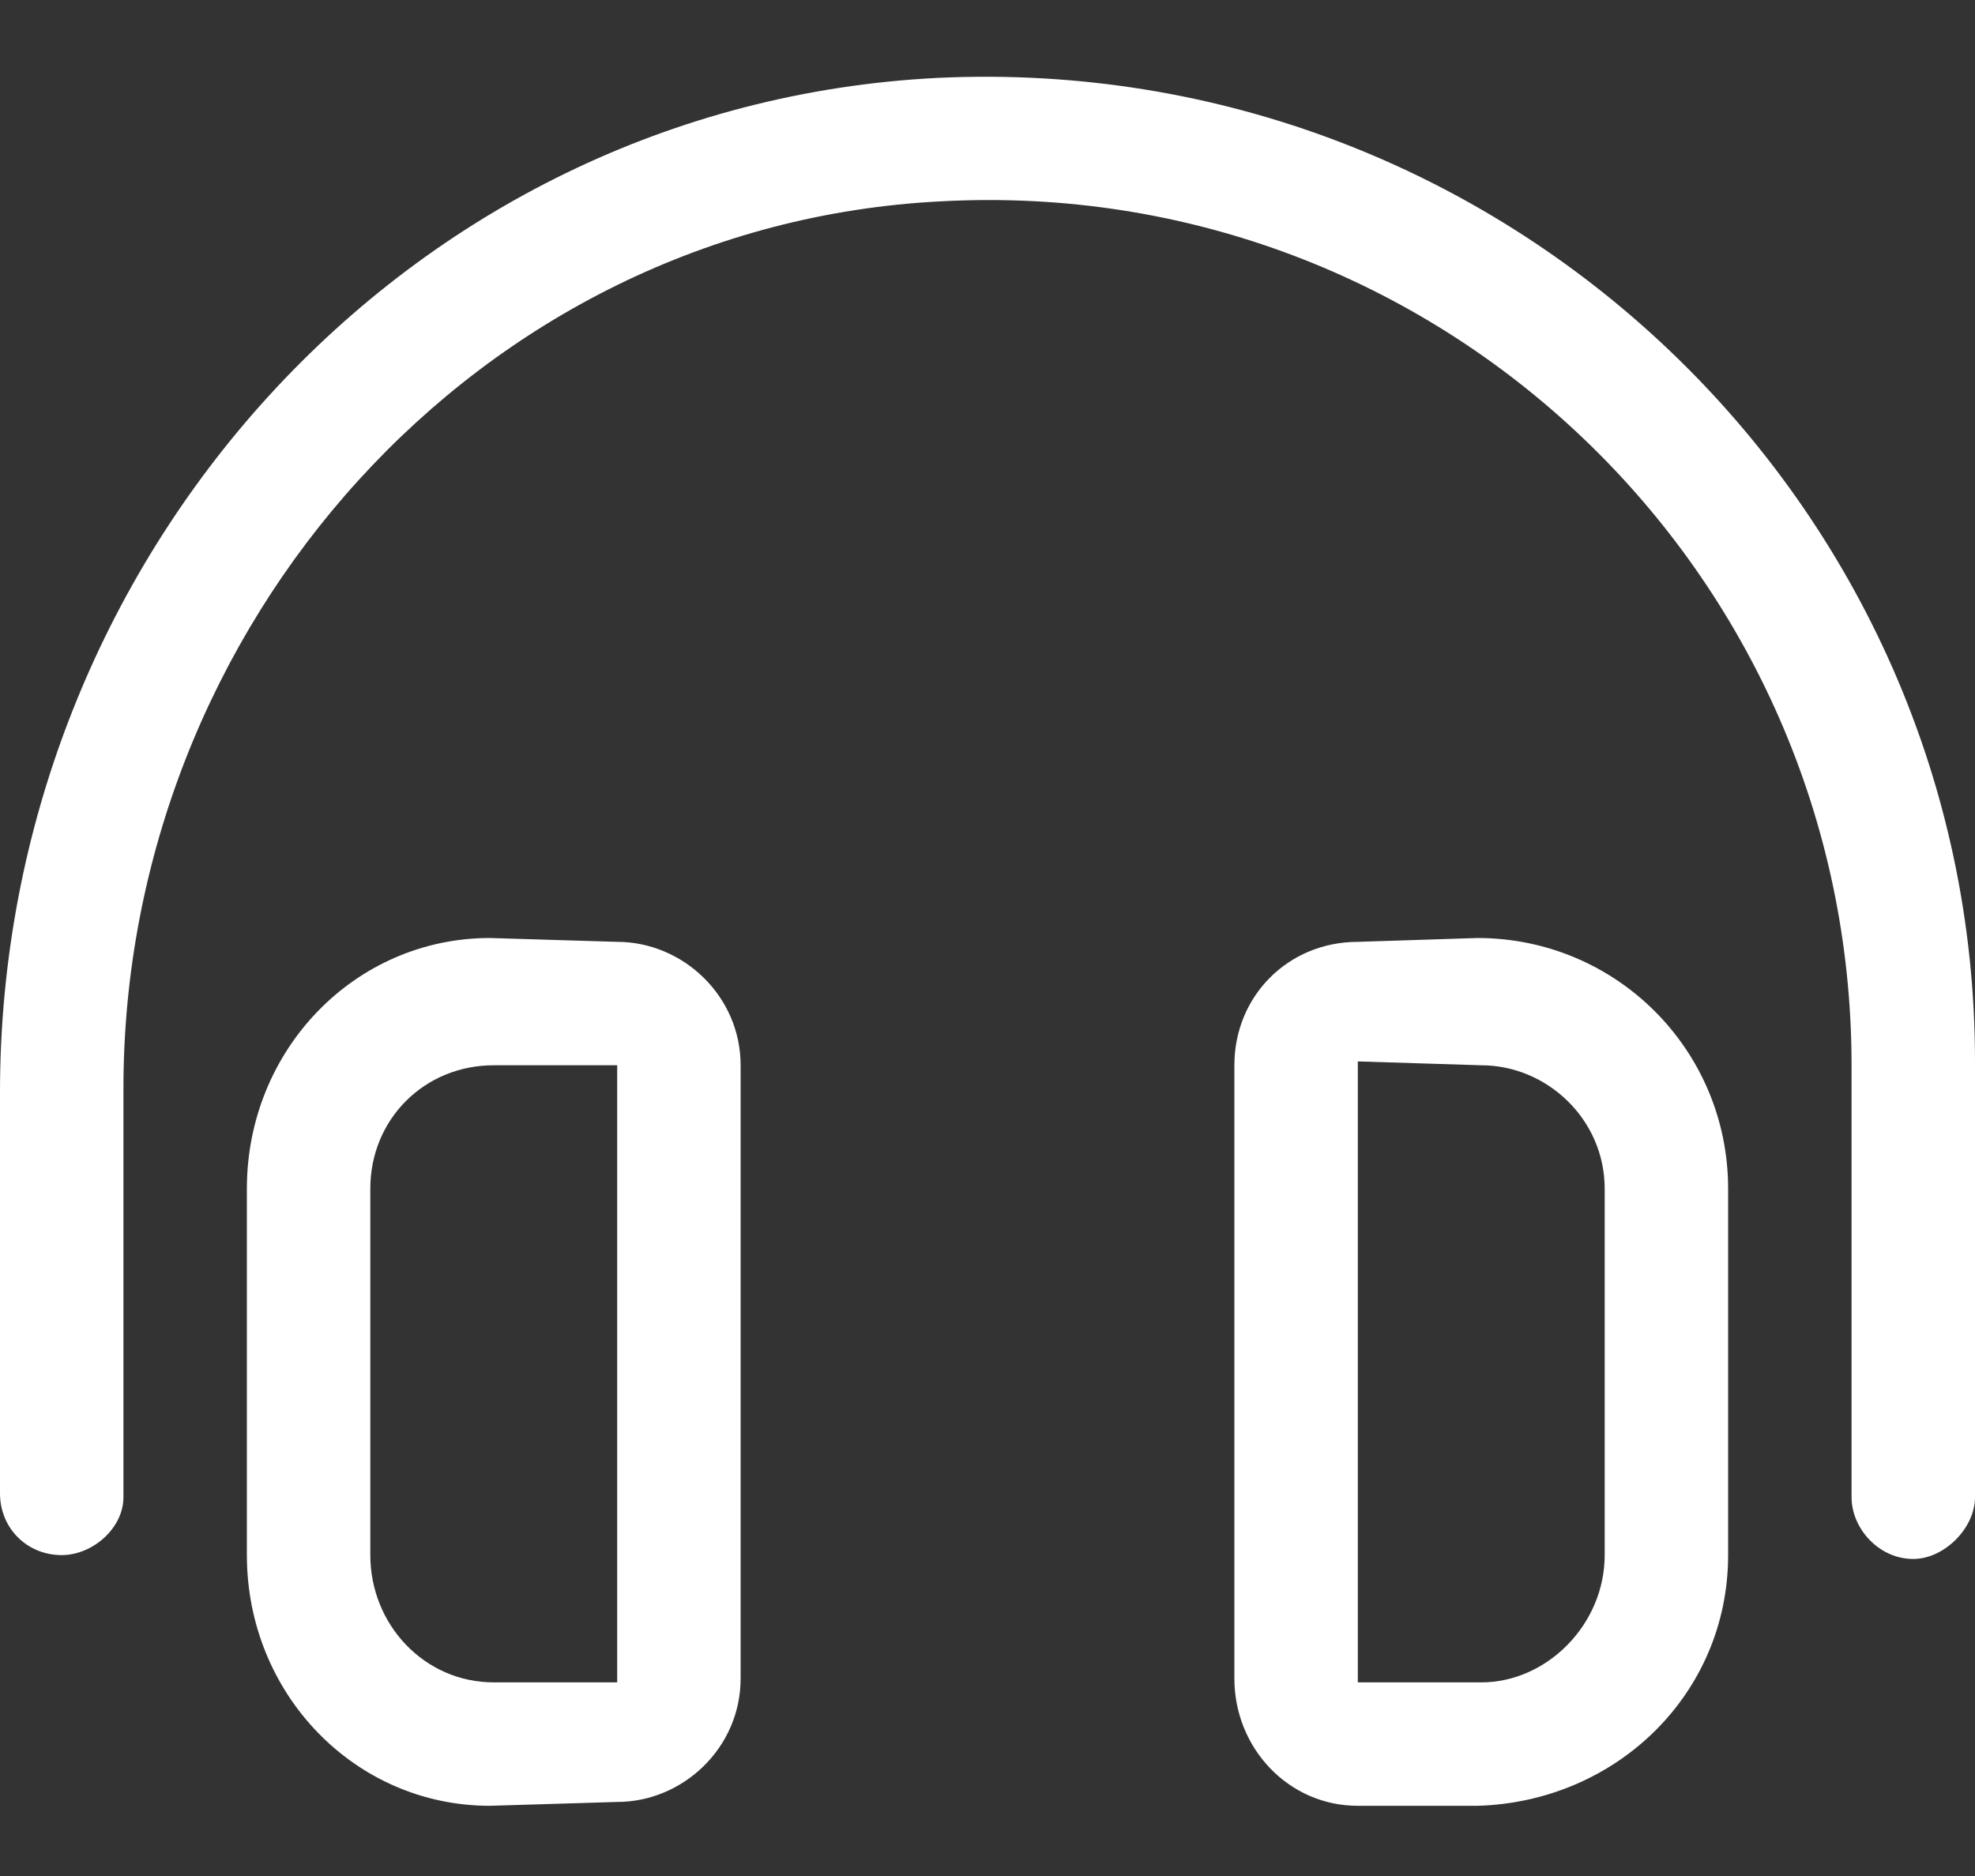 <svg width="20" height="19" viewBox="0 0 20 19" fill="none" xmlns="http://www.w3.org/2000/svg">
<rect x="0" y="0" width="20" height="19" fill="#333333" stroke="none"/>
<path d="M14.961 9.5C16.367 9.5 17.5 10.633 17.5 12.039V15.75C17.5 17.156 16.367 18.25 14.961 18.289H13.75C13.047 18.289 12.5 17.703 12.5 17L12.5 10.789C12.5 10.086 13.047 9.539 13.75 9.539L14.961 9.5ZM16.25 15.75V12.039C16.25 11.336 15.664 10.789 15 10.789L13.75 10.75L13.75 17.039H15C15.664 17.039 16.25 16.453 16.25 15.75ZM6.25 9.539C6.914 9.539 7.5 10.086 7.5 10.789L7.5 17C7.5 17.703 6.914 18.25 6.25 18.25L4.961 18.289C3.594 18.289 2.5 17.156 2.5 15.75L2.5 12.039C2.5 10.633 3.594 9.5 4.961 9.5L6.25 9.539ZM6.25 17.039L6.25 10.789L5 10.789C4.297 10.789 3.75 11.336 3.75 12.039L3.75 15.75C3.75 16.453 4.297 17.039 5 17.039H6.25ZM9.492 0.789C15.234 0.516 20 5.086 20 10.75V15.164C20 15.477 19.688 15.789 19.375 15.789C19.023 15.789 18.75 15.477 18.75 15.164V10.789C18.75 5.789 14.57 1.766 9.531 2.039C4.844 2.273 1.25 6.336 1.25 11.023L1.25 15.164C1.25 15.477 0.938 15.75 0.625 15.75C0.273 15.75 0 15.477 0 15.125L0 11.062C0 5.672 4.102 1.062 9.492 0.789Z" fill="white"/>
</svg>
